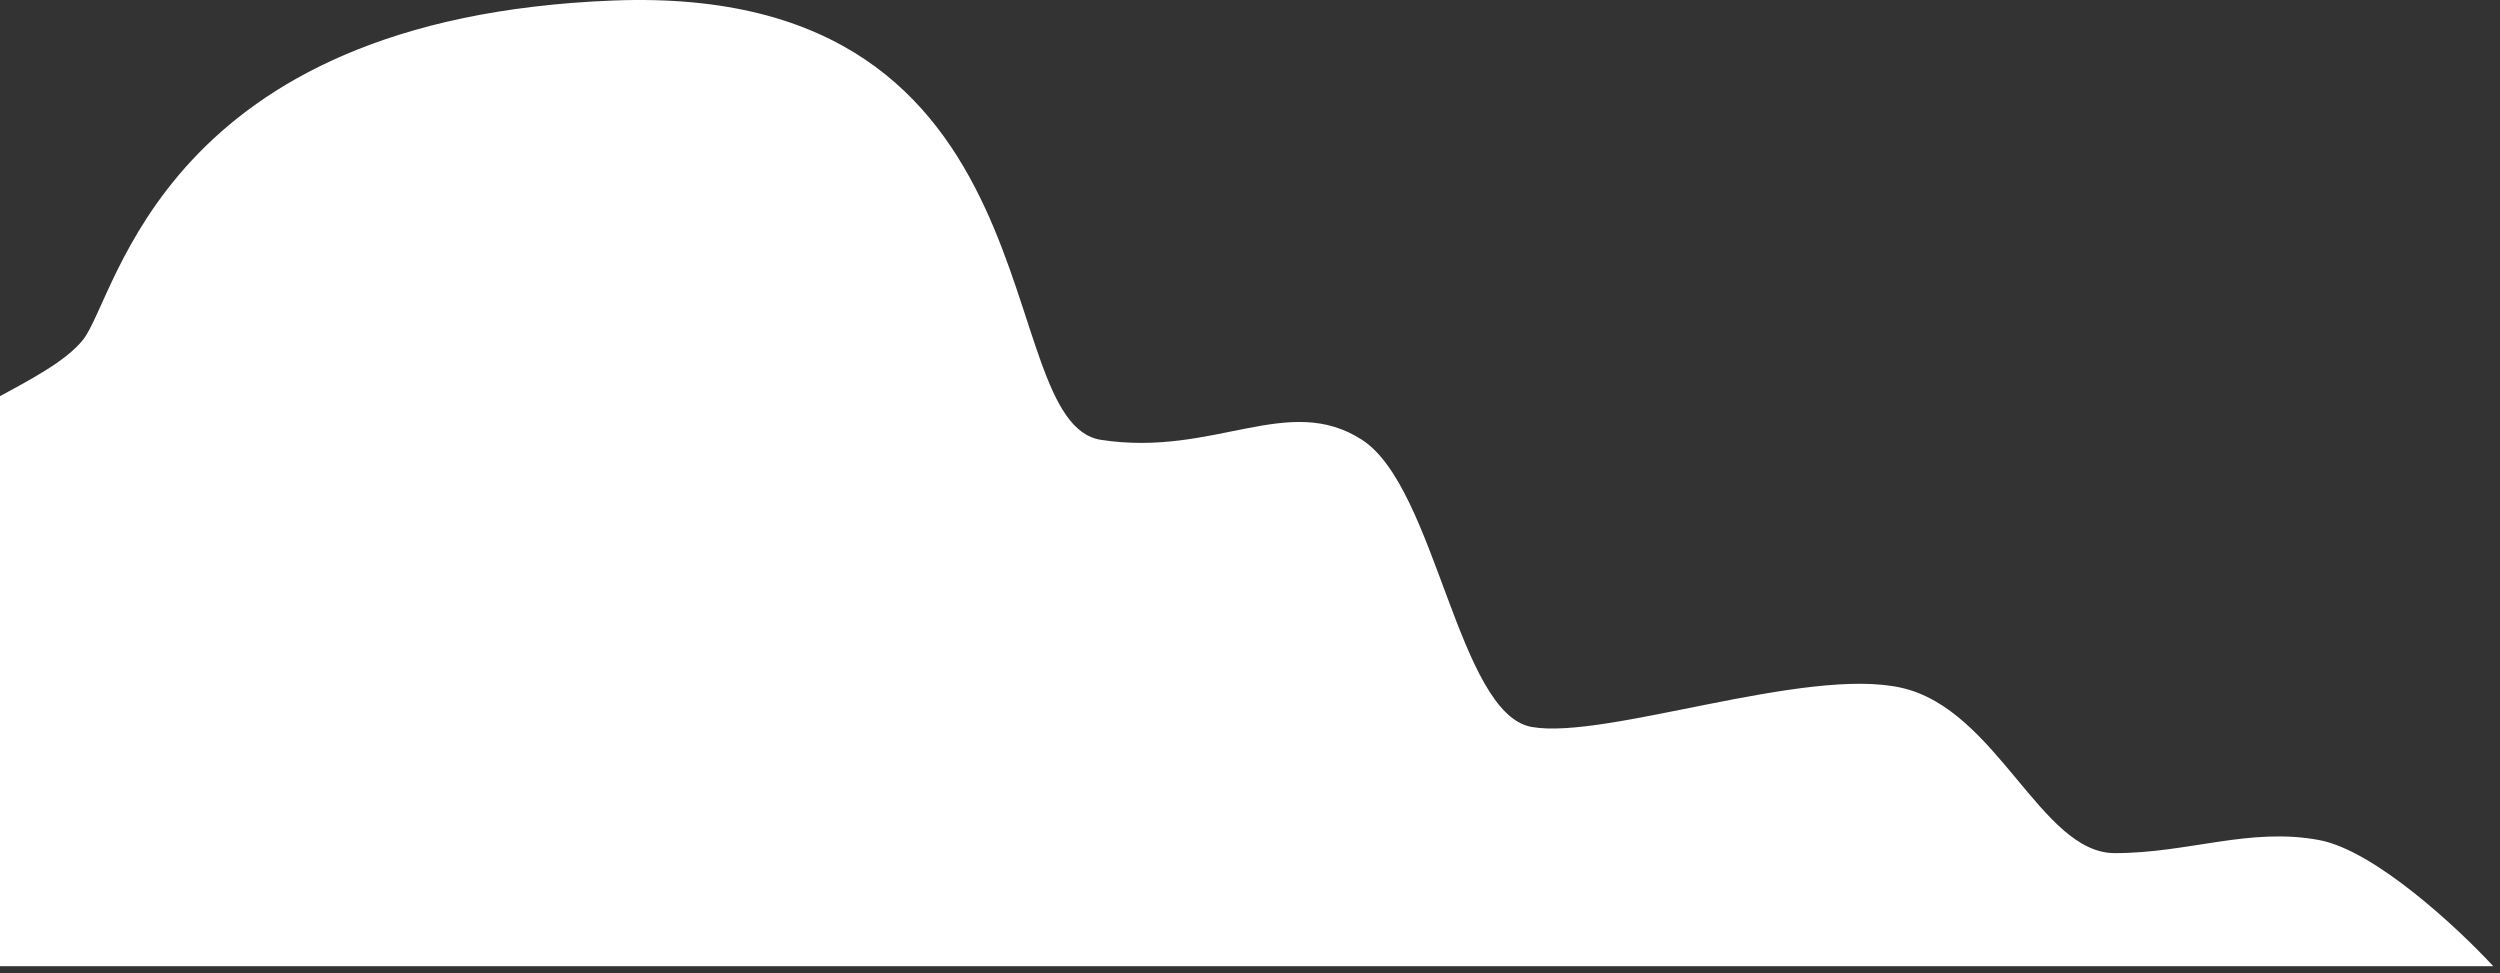 <?xml version="1.0" encoding="UTF-8"?> <svg xmlns="http://www.w3.org/2000/svg" width="280" height="109" viewBox="0 0 280 109" fill="none"><rect x="0" y="0" width="280" height="109" fill="#333333" stroke="none"/> <path d="M-40.895 86.781C-47.522 89.899 -53.727 102.372 -56.001 108.218H279.249C275.35 103.996 265.994 95.258 259.757 94.089C251.961 92.627 245.139 95.551 236.855 95.551C228.571 95.551 223.698 79.472 212.978 77.036C202.258 74.6 179.843 82.883 171.559 81.421C163.276 79.96 160.839 54.624 152.555 49.265C144.272 43.906 135.988 51.214 123.319 49.265C110.649 47.316 119.42 -1.892 68.743 0.056C18.066 2.005 13.193 33.187 9.295 38.059C5.396 42.931 -6.786 46.342 -12.633 53.163C-18.48 59.984 -14.582 73.139 -17.506 79.472C-20.429 85.806 -32.611 82.883 -40.895 86.781Z" fill="white"></path> </svg> 